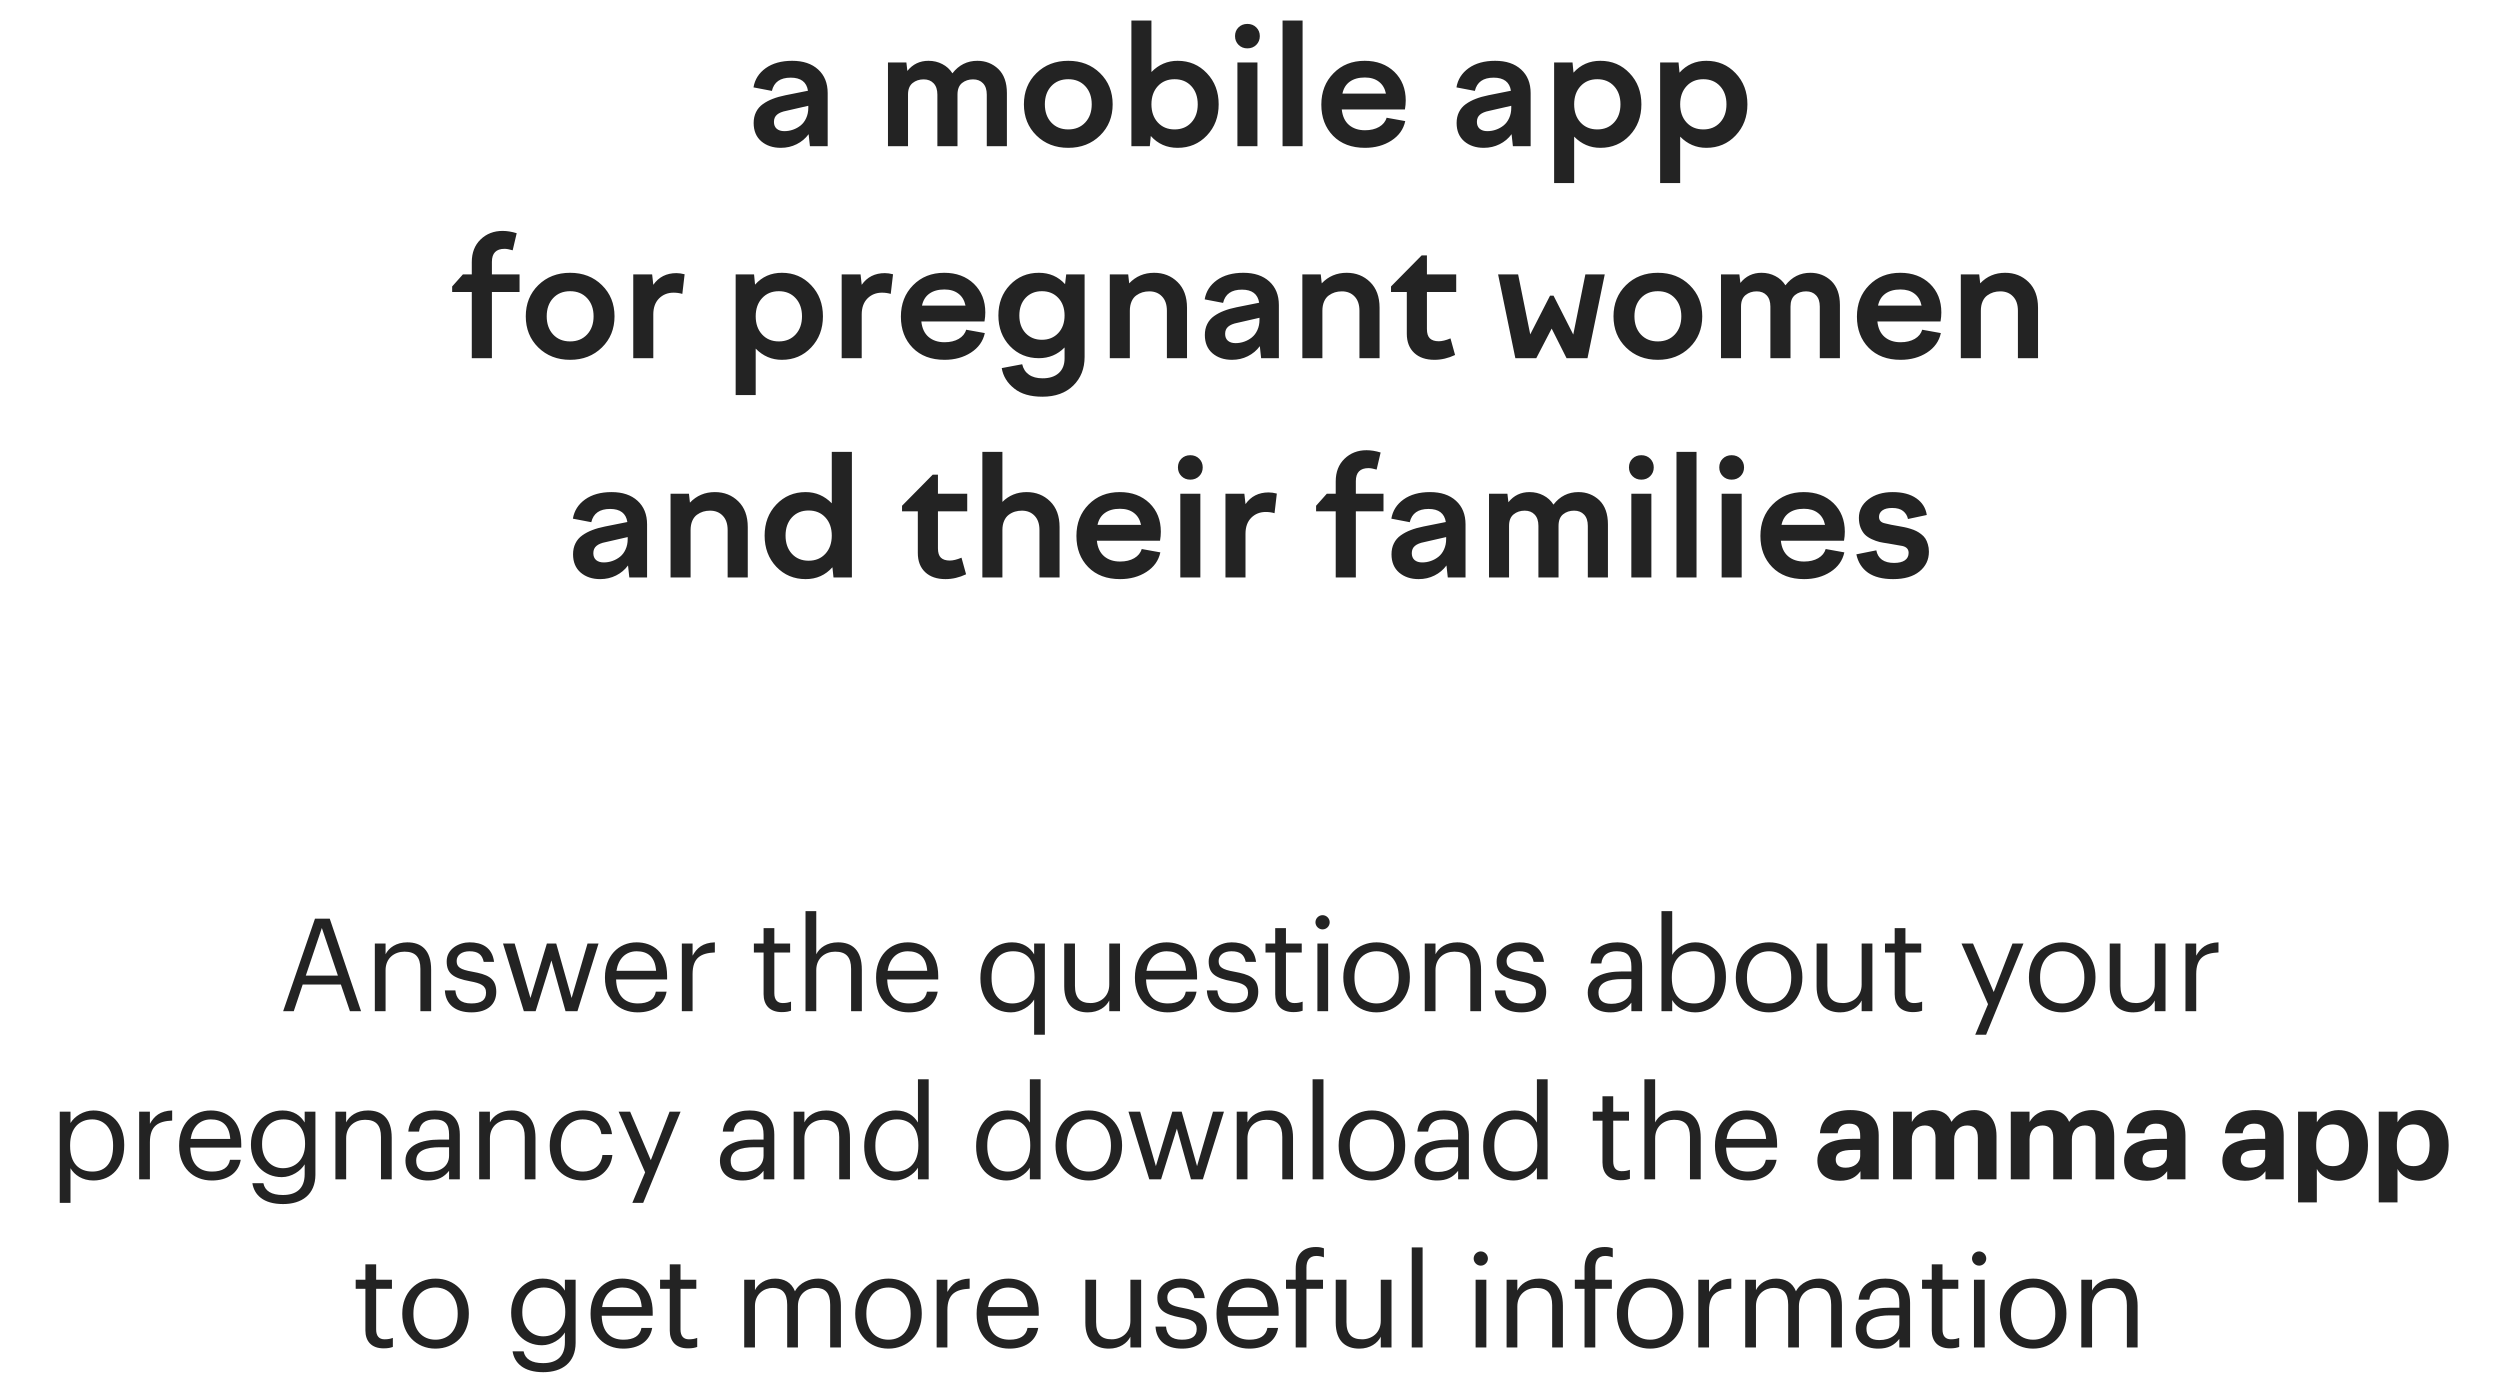 <?xml version="1.0" encoding="UTF-8"?> <svg xmlns="http://www.w3.org/2000/svg" width="342" height="191" viewBox="0 0 342 191" fill="none"> <path d="M113.227 20H110.799L110.62 18.355C110.187 18.944 109.639 19.403 108.975 19.731C108.319 20.06 107.599 20.224 106.815 20.224C105.734 20.224 104.842 19.925 104.141 19.329C103.447 18.724 103.1 17.893 103.1 16.833C103.1 16.266 103.209 15.767 103.425 15.334C103.641 14.894 103.955 14.528 104.365 14.237C104.775 13.946 105.226 13.708 105.719 13.521C106.211 13.327 106.789 13.163 107.453 13.029L110.53 12.413C110.344 11.22 109.557 10.623 108.169 10.623C106.737 10.623 105.879 11.227 105.596 12.436L103.078 11.954C103.257 10.873 103.813 9.996 104.745 9.325C105.685 8.654 106.894 8.318 108.371 8.318C109.87 8.318 111.053 8.713 111.918 9.504C112.791 10.295 113.227 11.373 113.227 12.738V20ZM105.875 16.677C105.875 17.079 106.002 17.393 106.256 17.617C106.517 17.833 106.864 17.941 107.297 17.941C107.707 17.941 108.102 17.874 108.483 17.74C108.871 17.605 109.221 17.411 109.535 17.158C109.848 16.904 110.098 16.572 110.284 16.162C110.478 15.744 110.575 15.274 110.575 14.752V14.472L107.543 15.166C106.998 15.271 106.584 15.442 106.301 15.681C106.017 15.919 105.875 16.251 105.875 16.677ZM124.216 20H121.474V8.542H123.992L124.126 9.705C124.865 8.78 125.827 8.318 127.013 8.318C127.707 8.318 128.337 8.467 128.904 8.765C129.478 9.056 129.941 9.478 130.292 10.03C131.172 8.889 132.309 8.318 133.704 8.318C134.823 8.318 135.778 8.691 136.569 9.437C137.352 10.198 137.744 11.298 137.744 12.738V20H134.991V12.939C134.991 12.268 134.82 11.753 134.477 11.395C134.141 11.037 133.686 10.858 133.111 10.858C132.522 10.858 132.019 11.026 131.601 11.361C131.19 11.697 130.985 12.223 130.985 12.939V20H128.233V12.939C128.233 12.268 128.061 11.753 127.718 11.395C127.382 11.037 126.927 10.858 126.353 10.858C125.763 10.858 125.26 11.026 124.842 11.361C124.424 11.697 124.216 12.223 124.216 12.939V20ZM141.783 10.008C142.932 8.881 144.383 8.318 146.136 8.318C147.889 8.318 149.34 8.881 150.489 10.008C151.638 11.134 152.212 12.555 152.212 14.271C152.212 15.987 151.638 17.408 150.489 18.534C149.34 19.661 147.889 20.224 146.136 20.224C144.383 20.224 142.932 19.661 141.783 18.534C140.642 17.408 140.071 15.987 140.071 14.271C140.071 12.555 140.642 11.134 141.783 10.008ZM148.464 11.787C147.874 11.153 147.099 10.836 146.136 10.836C145.174 10.836 144.398 11.153 143.809 11.787C143.227 12.421 142.936 13.249 142.936 14.271C142.936 15.293 143.227 16.121 143.809 16.755C144.398 17.389 145.174 17.706 146.136 17.706C147.099 17.706 147.874 17.389 148.464 16.755C149.053 16.121 149.348 15.293 149.348 14.271C149.348 13.249 149.053 12.421 148.464 11.787ZM157.293 20H154.775V2.812H157.516V9.851C158.516 8.829 159.71 8.318 161.097 8.318C162.701 8.318 164.036 8.885 165.103 10.019C166.177 11.145 166.714 12.562 166.714 14.271C166.714 15.979 166.177 17.4 165.103 18.534C164.036 19.661 162.701 20.224 161.097 20.224C159.613 20.224 158.389 19.683 157.427 18.601L157.293 20ZM162.977 11.787C162.395 11.153 161.63 10.836 160.683 10.836C159.736 10.836 158.971 11.153 158.389 11.787C157.807 12.421 157.516 13.249 157.516 14.271C157.516 15.293 157.807 16.121 158.389 16.755C158.971 17.389 159.736 17.706 160.683 17.706C161.63 17.706 162.395 17.389 162.977 16.755C163.559 16.121 163.85 15.293 163.85 14.271C163.85 13.249 163.559 12.421 162.977 11.787ZM172.343 4.939C172.343 5.416 172.182 5.815 171.862 6.136C171.541 6.457 171.134 6.617 170.642 6.617C170.157 6.617 169.754 6.457 169.433 6.136C169.113 5.815 168.952 5.416 168.952 4.939C168.952 4.461 169.109 4.066 169.422 3.752C169.743 3.432 170.15 3.271 170.642 3.271C171.134 3.271 171.541 3.432 171.862 3.752C172.182 4.073 172.343 4.469 172.343 4.939ZM172.018 20H169.277V8.542H172.018V20ZM178.195 20H175.454V2.812H178.195V20ZM182.369 18.579C181.295 17.475 180.757 16.054 180.757 14.316C180.757 12.577 181.313 11.145 182.425 10.019C183.536 8.885 184.957 8.318 186.688 8.318C188.344 8.318 189.698 8.821 190.75 9.828C191.787 10.843 192.305 12.149 192.305 13.745C192.305 14.133 192.268 14.543 192.193 14.976H183.555C183.652 15.908 183.984 16.617 184.551 17.102C185.118 17.579 185.845 17.818 186.733 17.818C187.494 17.818 188.139 17.665 188.669 17.359C189.198 17.046 189.538 16.628 189.687 16.106L192.238 16.565C191.999 17.684 191.365 18.575 190.336 19.239C189.314 19.896 188.113 20.224 186.733 20.224C184.898 20.224 183.443 19.675 182.369 18.579ZM186.71 10.601C185.867 10.601 185.181 10.791 184.652 11.171C184.129 11.544 183.794 12.089 183.644 12.805H189.597C189.448 12.089 189.124 11.544 188.624 11.171C188.132 10.791 187.494 10.601 186.71 10.601ZM209.392 20H206.964L206.785 18.355C206.352 18.944 205.804 19.403 205.14 19.731C204.484 20.06 203.764 20.224 202.98 20.224C201.899 20.224 201.007 19.925 200.306 19.329C199.612 18.724 199.265 17.893 199.265 16.833C199.265 16.266 199.374 15.767 199.59 15.334C199.806 14.894 200.12 14.528 200.53 14.237C200.94 13.946 201.391 13.708 201.884 13.521C202.376 13.327 202.954 13.163 203.618 13.029L206.695 12.413C206.509 11.22 205.722 10.623 204.334 10.623C202.902 10.623 202.044 11.227 201.761 12.436L199.243 11.954C199.422 10.873 199.978 9.996 200.91 9.325C201.85 8.654 203.059 8.318 204.536 8.318C206.035 8.318 207.218 8.713 208.083 9.504C208.956 10.295 209.392 11.373 209.392 12.738V20ZM202.04 16.677C202.04 17.079 202.167 17.393 202.421 17.617C202.682 17.833 203.029 17.941 203.462 17.941C203.872 17.941 204.267 17.874 204.648 17.74C205.036 17.605 205.386 17.411 205.699 17.158C206.013 16.904 206.263 16.572 206.449 16.162C206.643 15.744 206.74 15.274 206.74 14.752V14.472L203.708 15.166C203.163 15.271 202.749 15.442 202.466 15.681C202.182 15.919 202.04 16.251 202.04 16.677ZM212.604 25.047V8.542H215.121L215.256 9.94C216.218 8.859 217.441 8.318 218.926 8.318C220.53 8.318 221.865 8.885 222.932 10.019C224.006 11.145 224.543 12.562 224.543 14.271C224.543 15.979 224.006 17.4 222.932 18.534C221.865 19.661 220.53 20.224 218.926 20.224C217.538 20.224 216.345 19.713 215.345 18.691V25.047H212.604ZM220.806 11.787C220.224 11.153 219.459 10.836 218.512 10.836C217.564 10.836 216.8 11.153 216.218 11.787C215.636 12.421 215.345 13.249 215.345 14.271C215.345 15.293 215.636 16.121 216.218 16.755C216.8 17.389 217.564 17.706 218.512 17.706C219.459 17.706 220.224 17.389 220.806 16.755C221.388 16.121 221.679 15.293 221.679 14.271C221.679 13.249 221.388 12.421 220.806 11.787ZM227.106 25.047V8.542H229.623L229.758 9.94C230.72 8.859 231.943 8.318 233.428 8.318C235.032 8.318 236.367 8.885 237.434 10.019C238.508 11.145 239.045 12.562 239.045 14.271C239.045 15.979 238.508 17.4 237.434 18.534C236.367 19.661 235.032 20.224 233.428 20.224C232.04 20.224 230.847 19.713 229.847 18.691V25.047H227.106ZM235.308 11.787C234.726 11.153 233.961 10.836 233.014 10.836C232.066 10.836 231.302 11.153 230.72 11.787C230.138 12.421 229.847 13.249 229.847 14.271C229.847 15.293 230.138 16.121 230.72 16.755C231.302 17.389 232.066 17.706 233.014 17.706C233.961 17.706 234.726 17.389 235.308 16.755C235.89 16.121 236.18 15.293 236.18 14.271C236.18 13.249 235.89 12.421 235.308 11.787ZM71.075 37.542V39.947H67.293V49H64.54V39.947H61.855V39.187L63.321 37.542H64.54V35.863C64.54 34.573 64.94 33.539 65.738 32.764C66.543 31.98 67.55 31.589 68.759 31.589C69.356 31.589 69.997 31.693 70.684 31.902L70.135 34.241C69.665 34.106 69.296 34.039 69.028 34.039C67.871 34.039 67.293 34.632 67.293 35.818V37.542H71.075ZM73.638 39.008C74.787 37.881 76.237 37.318 77.991 37.318C79.744 37.318 81.195 37.881 82.343 39.008C83.492 40.134 84.067 41.555 84.067 43.271C84.067 44.987 83.492 46.408 82.343 47.534C81.195 48.661 79.744 49.224 77.991 49.224C76.237 49.224 74.787 48.661 73.638 47.534C72.496 46.408 71.926 44.987 71.926 43.271C71.926 41.555 72.496 40.134 73.638 39.008ZM80.318 40.787C79.729 40.153 78.953 39.836 77.991 39.836C77.028 39.836 76.252 40.153 75.663 40.787C75.081 41.421 74.79 42.249 74.79 43.271C74.79 44.293 75.081 45.121 75.663 45.755C76.252 46.389 77.028 46.706 77.991 46.706C78.953 46.706 79.729 46.389 80.318 45.755C80.907 45.121 81.202 44.293 81.202 43.271C81.202 42.249 80.907 41.421 80.318 40.787ZM89.371 49H86.629V37.542H89.214L89.371 38.963C90.117 37.896 91.172 37.363 92.537 37.363C92.873 37.363 93.246 37.415 93.656 37.519L93.343 40.205C92.955 40.093 92.556 40.037 92.146 40.037C91.347 40.037 90.683 40.302 90.154 40.831C89.632 41.361 89.371 42.088 89.371 43.014V49ZM100.639 54.047V37.542H103.156L103.291 38.94C104.253 37.859 105.476 37.318 106.961 37.318C108.565 37.318 109.9 37.885 110.967 39.019C112.041 40.145 112.578 41.562 112.578 43.271C112.578 44.979 112.041 46.4 110.967 47.534C109.9 48.661 108.565 49.224 106.961 49.224C105.573 49.224 104.38 48.713 103.38 47.691V54.047H100.639ZM108.841 40.787C108.259 40.153 107.494 39.836 106.547 39.836C105.599 39.836 104.835 40.153 104.253 40.787C103.671 41.421 103.38 42.249 103.38 43.271C103.38 44.293 103.671 45.121 104.253 45.755C104.835 46.389 105.599 46.706 106.547 46.706C107.494 46.706 108.259 46.389 108.841 45.755C109.423 45.121 109.714 44.293 109.714 43.271C109.714 42.249 109.423 41.421 108.841 40.787ZM117.882 49H115.141V37.542H117.725L117.882 38.963C118.628 37.896 119.684 37.363 121.049 37.363C121.385 37.363 121.758 37.415 122.168 37.519L121.854 40.205C121.467 40.093 121.067 40.037 120.657 40.037C119.859 40.037 119.195 40.302 118.665 40.831C118.143 41.361 117.882 42.088 117.882 43.014V49ZM124.853 47.579C123.779 46.475 123.242 45.054 123.242 43.316C123.242 41.577 123.798 40.145 124.909 39.019C126.021 37.885 127.442 37.318 129.173 37.318C130.829 37.318 132.183 37.821 133.234 38.828C134.271 39.843 134.79 41.148 134.79 42.745C134.79 43.133 134.753 43.543 134.678 43.976H126.039C126.136 44.908 126.468 45.617 127.035 46.102C127.602 46.579 128.33 46.818 129.217 46.818C129.978 46.818 130.624 46.665 131.153 46.359C131.683 46.046 132.022 45.628 132.171 45.106L134.723 45.565C134.484 46.684 133.85 47.575 132.82 48.239C131.798 48.896 130.597 49.224 129.217 49.224C127.382 49.224 125.928 48.675 124.853 47.579ZM129.195 39.601C128.352 39.601 127.666 39.791 127.136 40.171C126.614 40.544 126.278 41.089 126.129 41.805H132.082C131.933 41.089 131.608 40.544 131.108 40.171C130.616 39.791 129.978 39.601 129.195 39.601ZM138.158 47.344C137.106 46.232 136.58 44.837 136.58 43.159C136.58 41.48 137.106 40.089 138.158 38.985C139.217 37.874 140.538 37.318 142.119 37.318C143.566 37.318 144.76 37.836 145.7 38.873L145.857 37.542H148.374V48.821C148.374 50.425 147.856 51.734 146.819 52.749C145.782 53.763 144.376 54.27 142.6 54.27C140.959 54.27 139.676 53.897 138.751 53.151C137.789 52.391 137.218 51.458 137.039 50.354L139.836 49.828C139.978 50.447 140.284 50.921 140.754 51.249C141.224 51.585 141.847 51.753 142.623 51.753C143.57 51.753 144.309 51.514 144.838 51.036C145.368 50.559 145.633 49.888 145.633 49.022V47.534C144.678 48.511 143.507 49 142.119 49C140.538 49 139.217 48.448 138.158 47.344ZM140.295 40.753C139.728 41.365 139.445 42.167 139.445 43.159C139.445 44.151 139.728 44.953 140.295 45.565C140.87 46.176 141.616 46.482 142.533 46.482C143.451 46.482 144.197 46.176 144.771 45.565C145.346 44.953 145.633 44.151 145.633 43.159C145.633 42.167 145.346 41.365 144.771 40.753C144.197 40.141 143.451 39.836 142.533 39.836C141.616 39.836 140.87 40.141 140.295 40.753ZM154.562 49H151.821V37.542H154.338L154.473 38.761C155.383 37.799 156.52 37.318 157.886 37.318C159.161 37.318 160.228 37.739 161.086 38.582C161.951 39.425 162.384 40.6 162.384 42.107V49H159.631V42.51C159.631 41.667 159.407 41.014 158.96 40.552C158.52 40.089 157.942 39.858 157.225 39.858C156.89 39.858 156.573 39.903 156.274 39.992C155.983 40.082 155.704 40.224 155.435 40.417C155.166 40.611 154.954 40.887 154.797 41.245C154.641 41.604 154.562 42.025 154.562 42.51V49ZM174.95 49H172.522L172.343 47.355C171.91 47.944 171.362 48.403 170.698 48.731C170.041 49.06 169.322 49.224 168.538 49.224C167.457 49.224 166.565 48.925 165.864 48.329C165.17 47.724 164.823 46.893 164.823 45.833C164.823 45.266 164.931 44.767 165.148 44.334C165.364 43.894 165.677 43.528 166.088 43.237C166.498 42.946 166.949 42.708 167.442 42.521C167.934 42.327 168.512 42.163 169.176 42.029L172.253 41.413C172.067 40.22 171.28 39.623 169.892 39.623C168.46 39.623 167.602 40.227 167.319 41.436L164.801 40.955C164.98 39.873 165.536 38.996 166.468 38.325C167.408 37.654 168.617 37.318 170.094 37.318C171.593 37.318 172.775 37.713 173.641 38.504C174.514 39.295 174.95 40.373 174.95 41.738V49ZM167.598 45.677C167.598 46.08 167.725 46.393 167.979 46.617C168.24 46.833 168.587 46.941 169.019 46.941C169.43 46.941 169.825 46.874 170.206 46.74C170.593 46.605 170.944 46.411 171.257 46.158C171.571 45.904 171.821 45.572 172.007 45.162C172.201 44.744 172.298 44.274 172.298 43.752V43.472L169.266 44.166C168.721 44.27 168.307 44.442 168.024 44.681C167.74 44.919 167.598 45.251 167.598 45.677ZM180.903 49H178.161V37.542H180.679L180.813 38.761C181.724 37.799 182.861 37.318 184.226 37.318C185.502 37.318 186.569 37.739 187.427 38.582C188.292 39.425 188.725 40.6 188.725 42.107V49H185.972V42.51C185.972 41.667 185.748 41.014 185.301 40.552C184.86 40.089 184.282 39.858 183.566 39.858C183.23 39.858 182.913 39.903 182.615 39.992C182.324 40.082 182.044 40.224 181.776 40.417C181.507 40.611 181.295 40.887 181.138 41.245C180.981 41.604 180.903 42.025 180.903 42.51V49ZM190.291 39.947V39.187L194.487 34.934H195.204V37.542H199.209V39.947H195.204V45.016C195.204 45.606 195.338 46.031 195.606 46.292C195.882 46.553 196.289 46.684 196.826 46.684C197.266 46.684 197.8 46.553 198.426 46.292L199.053 48.564C198.12 49.004 197.18 49.224 196.233 49.224C195.054 49.224 194.129 48.907 193.458 48.273C192.787 47.639 192.451 46.766 192.451 45.654V39.947H190.291ZM207.3 49L204.939 37.542H207.68L209.336 45.744L212.044 40.451H212.525L215.222 45.766L216.878 37.542H219.53L217.169 49H214.304L212.268 44.949L210.164 49H207.3ZM222.439 39.008C223.588 37.881 225.039 37.318 226.792 37.318C228.545 37.318 229.996 37.881 231.145 39.008C232.294 40.134 232.868 41.555 232.868 43.271C232.868 44.987 232.294 46.408 231.145 47.534C229.996 48.661 228.545 49.224 226.792 49.224C225.039 49.224 223.588 48.661 222.439 47.534C221.298 46.408 220.727 44.987 220.727 43.271C220.727 41.555 221.298 40.134 222.439 39.008ZM229.12 40.787C228.53 40.153 227.755 39.836 226.792 39.836C225.83 39.836 225.054 40.153 224.465 40.787C223.883 41.421 223.592 42.249 223.592 43.271C223.592 44.293 223.883 45.121 224.465 45.755C225.054 46.389 225.83 46.706 226.792 46.706C227.755 46.706 228.53 46.389 229.12 45.755C229.709 45.121 230.004 44.293 230.004 43.271C230.004 42.249 229.709 41.421 229.12 40.787ZM238.172 49H235.431V37.542H237.948L238.083 38.705C238.821 37.78 239.784 37.318 240.97 37.318C241.663 37.318 242.294 37.467 242.861 37.766C243.435 38.056 243.898 38.478 244.248 39.03C245.129 37.889 246.266 37.318 247.661 37.318C248.78 37.318 249.735 37.691 250.526 38.437C251.309 39.198 251.701 40.298 251.701 41.738V49H248.948V41.939C248.948 41.268 248.776 40.753 248.433 40.395C248.098 40.037 247.643 39.858 247.068 39.858C246.479 39.858 245.975 40.026 245.557 40.361C245.147 40.697 244.942 41.223 244.942 41.939V49H242.189V41.939C242.189 41.268 242.018 40.753 241.675 40.395C241.339 40.037 240.884 39.858 240.309 39.858C239.72 39.858 239.217 40.026 238.799 40.361C238.381 40.697 238.172 41.223 238.172 41.939V49ZM255.639 47.579C254.565 46.475 254.028 45.054 254.028 43.316C254.028 41.577 254.584 40.145 255.695 39.019C256.807 37.885 258.228 37.318 259.959 37.318C261.615 37.318 262.969 37.821 264.021 38.828C265.058 39.843 265.576 41.148 265.576 42.745C265.576 43.133 265.539 43.543 265.464 43.976H256.826C256.923 44.908 257.255 45.617 257.821 46.102C258.388 46.579 259.116 46.818 260.003 46.818C260.764 46.818 261.41 46.665 261.939 46.359C262.469 46.046 262.808 45.628 262.958 45.106L265.509 45.565C265.27 46.684 264.636 47.575 263.607 48.239C262.585 48.896 261.384 49.224 260.003 49.224C258.168 49.224 256.714 48.675 255.639 47.579ZM259.981 39.601C259.138 39.601 258.452 39.791 257.922 40.171C257.4 40.544 257.064 41.089 256.915 41.805H262.868C262.719 41.089 262.394 40.544 261.895 40.171C261.402 39.791 260.764 39.601 259.981 39.601ZM270.981 49H268.239V37.542H270.757L270.891 38.761C271.801 37.799 272.939 37.318 274.304 37.318C275.58 37.318 276.646 37.739 277.504 38.582C278.37 39.425 278.802 40.6 278.802 42.107V49H276.05V42.51C276.05 41.667 275.826 41.014 275.378 40.552C274.938 40.089 274.36 39.858 273.644 39.858C273.308 39.858 272.991 39.903 272.693 39.992C272.402 40.082 272.122 40.224 271.853 40.417C271.585 40.611 271.372 40.887 271.216 41.245C271.059 41.604 270.981 42.025 270.981 42.51V49ZM88.52 79H86.092L85.913 77.355C85.48 77.944 84.932 78.403 84.268 78.731C83.612 79.06 82.892 79.224 82.108 79.224C81.027 79.224 80.135 78.925 79.434 78.329C78.74 77.724 78.393 76.893 78.393 75.833C78.393 75.266 78.502 74.766 78.718 74.334C78.934 73.894 79.248 73.528 79.658 73.237C80.068 72.946 80.519 72.708 81.012 72.521C81.504 72.327 82.082 72.163 82.746 72.029L85.823 71.413C85.637 70.22 84.85 69.623 83.462 69.623C82.03 69.623 81.172 70.227 80.889 71.436L78.371 70.954C78.55 69.873 79.106 68.996 80.038 68.325C80.978 67.654 82.187 67.318 83.664 67.318C85.163 67.318 86.346 67.713 87.211 68.504C88.084 69.295 88.52 70.373 88.52 71.738V79ZM81.168 75.677C81.168 76.079 81.295 76.393 81.549 76.617C81.81 76.833 82.157 76.941 82.59 76.941C83 76.941 83.395 76.874 83.776 76.74C84.164 76.605 84.514 76.411 84.828 76.158C85.141 75.904 85.391 75.572 85.577 75.162C85.771 74.744 85.868 74.274 85.868 73.752V73.472L82.836 74.166C82.291 74.27 81.877 74.442 81.594 74.681C81.31 74.919 81.168 75.251 81.168 75.677ZM94.473 79H91.732V67.542H94.249L94.384 68.761C95.294 67.799 96.431 67.318 97.796 67.318C99.072 67.318 100.139 67.739 100.997 68.582C101.862 69.425 102.295 70.6 102.295 72.107V79H99.542V72.51C99.542 71.667 99.318 71.014 98.871 70.552C98.431 70.089 97.852 69.858 97.136 69.858C96.801 69.858 96.484 69.903 96.185 69.992C95.894 70.082 95.615 70.224 95.346 70.417C95.077 70.611 94.865 70.887 94.708 71.246C94.551 71.604 94.473 72.025 94.473 72.51V79ZM116.539 61.812V79H114.022L113.876 77.601C112.914 78.683 111.694 79.224 110.217 79.224C108.613 79.224 107.274 78.661 106.2 77.534C105.133 76.4 104.6 74.979 104.6 73.271C104.6 71.562 105.133 70.145 106.2 69.019C107.274 67.885 108.613 67.318 110.217 67.318C111.597 67.318 112.787 67.829 113.787 68.851V61.812H116.539ZM112.914 70.787C112.332 70.153 111.567 69.836 110.62 69.836C109.673 69.836 108.908 70.153 108.326 70.787C107.752 71.421 107.464 72.249 107.464 73.271C107.464 74.293 107.752 75.121 108.326 75.755C108.908 76.389 109.673 76.706 110.62 76.706C111.567 76.706 112.332 76.389 112.914 75.755C113.496 75.121 113.787 74.293 113.787 73.271C113.787 72.249 113.496 71.421 112.914 70.787ZM123.399 69.948V69.187L127.595 64.934H128.311V67.542H132.317V69.948H128.311V75.016C128.311 75.606 128.445 76.031 128.714 76.292C128.99 76.553 129.396 76.684 129.934 76.684C130.374 76.684 130.907 76.553 131.534 76.292L132.16 78.564C131.228 79.004 130.288 79.224 129.34 79.224C128.162 79.224 127.237 78.907 126.565 78.273C125.894 77.639 125.558 76.766 125.558 75.654V69.948H123.399ZM137.129 79H134.387V61.812H137.129V68.661C138.024 67.766 139.132 67.318 140.452 67.318C141.728 67.318 142.794 67.739 143.652 68.582C144.518 69.425 144.95 70.6 144.95 72.107V79H142.198V72.51C142.198 71.667 141.974 71.014 141.526 70.552C141.086 70.089 140.508 69.858 139.792 69.858C139.463 69.858 139.146 69.903 138.841 69.992C138.542 70.082 138.259 70.227 137.99 70.429C137.729 70.623 137.52 70.899 137.364 71.257C137.207 71.615 137.129 72.032 137.129 72.51V79ZM148.867 77.579C147.792 76.475 147.255 75.054 147.255 73.316C147.255 71.577 147.811 70.145 148.923 69.019C150.034 67.885 151.455 67.318 153.186 67.318C154.842 67.318 156.196 67.821 157.248 68.829C158.285 69.843 158.803 71.148 158.803 72.745C158.803 73.133 158.766 73.543 158.691 73.976H150.053C150.15 74.908 150.482 75.617 151.049 76.102C151.616 76.579 152.343 76.818 153.231 76.818C153.992 76.818 154.637 76.665 155.166 76.359C155.696 76.046 156.036 75.628 156.185 75.106L158.736 75.565C158.497 76.684 157.863 77.575 156.834 78.239C155.812 78.896 154.611 79.224 153.231 79.224C151.396 79.224 149.941 78.675 148.867 77.579ZM153.208 69.601C152.365 69.601 151.679 69.791 151.149 70.171C150.627 70.544 150.291 71.089 150.142 71.805H156.095C155.946 71.089 155.622 70.544 155.122 70.171C154.629 69.791 153.992 69.601 153.208 69.601ZM164.532 63.939C164.532 64.416 164.372 64.815 164.051 65.136C163.73 65.457 163.324 65.617 162.831 65.617C162.347 65.617 161.944 65.457 161.623 65.136C161.302 64.815 161.142 64.416 161.142 63.939C161.142 63.461 161.298 63.066 161.612 62.752C161.933 62.432 162.339 62.271 162.831 62.271C163.324 62.271 163.73 62.432 164.051 62.752C164.372 63.073 164.532 63.469 164.532 63.939ZM164.208 79H161.466V67.542H164.208V79ZM170.385 79H167.643V67.542H170.228L170.385 68.963C171.131 67.896 172.186 67.363 173.551 67.363C173.887 67.363 174.26 67.415 174.67 67.519L174.357 70.205C173.969 70.093 173.57 70.037 173.16 70.037C172.361 70.037 171.697 70.302 171.168 70.832C170.646 71.361 170.385 72.088 170.385 73.013V79ZM189.262 67.542V69.948H185.48V79H182.727V69.948H180.041V69.187L181.507 67.542H182.727V65.863C182.727 64.573 183.126 63.539 183.924 62.764C184.73 61.98 185.737 61.589 186.945 61.589C187.542 61.589 188.184 61.693 188.87 61.902L188.322 64.241C187.852 64.106 187.483 64.039 187.214 64.039C186.058 64.039 185.48 64.632 185.48 65.818V67.542H189.262ZM200.485 79H198.057L197.878 77.355C197.445 77.944 196.897 78.403 196.233 78.731C195.576 79.06 194.857 79.224 194.073 79.224C192.992 79.224 192.1 78.925 191.399 78.329C190.705 77.724 190.358 76.893 190.358 75.833C190.358 75.266 190.466 74.766 190.683 74.334C190.899 73.894 191.212 73.528 191.623 73.237C192.033 72.946 192.484 72.708 192.977 72.521C193.469 72.327 194.047 72.163 194.711 72.029L197.788 71.413C197.602 70.22 196.815 69.623 195.427 69.623C193.995 69.623 193.137 70.227 192.854 71.436L190.336 70.954C190.515 69.873 191.071 68.996 192.003 68.325C192.943 67.654 194.152 67.318 195.629 67.318C197.128 67.318 198.311 67.713 199.176 68.504C200.049 69.295 200.485 70.373 200.485 71.738V79ZM193.133 75.677C193.133 76.079 193.26 76.393 193.514 76.617C193.775 76.833 194.122 76.941 194.554 76.941C194.965 76.941 195.36 76.874 195.741 76.74C196.129 76.605 196.479 76.411 196.792 76.158C197.106 75.904 197.356 75.572 197.542 75.162C197.736 74.744 197.833 74.274 197.833 73.752V73.472L194.801 74.166C194.256 74.27 193.842 74.442 193.559 74.681C193.275 74.919 193.133 75.251 193.133 75.677ZM206.438 79H203.697V67.542H206.214L206.349 68.705C207.087 67.78 208.049 67.318 209.235 67.318C209.929 67.318 210.56 67.467 211.127 67.766C211.701 68.056 212.163 68.478 212.514 69.03C213.394 67.889 214.532 67.318 215.927 67.318C217.046 67.318 218.001 67.691 218.792 68.437C219.575 69.198 219.966 70.298 219.966 71.738V79H217.214V71.939C217.214 71.268 217.042 70.753 216.699 70.395C216.363 70.037 215.908 69.858 215.334 69.858C214.745 69.858 214.241 70.026 213.823 70.362C213.413 70.697 213.208 71.223 213.208 71.939V79H210.455V71.939C210.455 71.268 210.284 70.753 209.94 70.395C209.605 70.037 209.15 69.858 208.575 69.858C207.986 69.858 207.482 70.026 207.065 70.362C206.647 70.697 206.438 71.223 206.438 71.939V79ZM226.233 63.939C226.233 64.416 226.072 64.815 225.752 65.136C225.431 65.457 225.024 65.617 224.532 65.617C224.047 65.617 223.644 65.457 223.323 65.136C223.003 64.815 222.842 64.416 222.842 63.939C222.842 63.461 222.999 63.066 223.312 62.752C223.633 62.432 224.04 62.271 224.532 62.271C225.024 62.271 225.431 62.432 225.752 62.752C226.072 63.073 226.233 63.469 226.233 63.939ZM225.908 79H223.167V67.542H225.908V79ZM232.085 79H229.343V61.812H232.085V79ZM238.586 63.939C238.586 64.416 238.426 64.815 238.105 65.136C237.784 65.457 237.378 65.617 236.885 65.617C236.401 65.617 235.998 65.457 235.677 65.136C235.356 64.815 235.196 64.416 235.196 63.939C235.196 63.461 235.352 63.066 235.666 62.752C235.986 62.432 236.393 62.271 236.885 62.271C237.378 62.271 237.784 62.432 238.105 62.752C238.426 63.073 238.586 63.469 238.586 63.939ZM238.262 79H235.52V67.542H238.262V79ZM242.436 77.579C241.361 76.475 240.824 75.054 240.824 73.316C240.824 71.577 241.38 70.145 242.491 69.019C243.603 67.885 245.024 67.318 246.755 67.318C248.411 67.318 249.765 67.821 250.817 68.829C251.854 69.843 252.372 71.148 252.372 72.745C252.372 73.133 252.335 73.543 252.26 73.976H243.622C243.719 74.908 244.051 75.617 244.618 76.102C245.184 76.579 245.912 76.818 246.8 76.818C247.56 76.818 248.206 76.665 248.735 76.359C249.265 76.046 249.604 75.628 249.754 75.106L252.305 75.565C252.066 76.684 251.432 77.575 250.403 78.239C249.381 78.896 248.18 79.224 246.8 79.224C244.964 79.224 243.51 78.675 242.436 77.579ZM246.777 69.601C245.934 69.601 245.248 69.791 244.718 70.171C244.196 70.544 243.86 71.089 243.711 71.805H249.664C249.515 71.089 249.19 70.544 248.691 70.171C248.198 69.791 247.56 69.601 246.777 69.601ZM258.974 79.224C257.534 79.224 256.393 78.933 255.55 78.351C254.714 77.762 254.181 76.922 253.95 75.833L256.68 75.285C256.785 75.844 257.042 76.273 257.452 76.572C257.87 76.863 258.422 77.008 259.108 77.008C259.742 77.008 260.231 76.893 260.574 76.661C260.925 76.423 261.1 76.079 261.1 75.632C261.1 75.139 260.82 74.826 260.261 74.692C259.56 74.558 258.899 74.442 258.28 74.345C257.848 74.285 257.463 74.218 257.128 74.144C256.792 74.062 256.438 73.935 256.065 73.763C255.692 73.592 255.382 73.386 255.136 73.148C254.897 72.909 254.696 72.592 254.532 72.197C254.375 71.801 254.297 71.35 254.297 70.843C254.297 69.828 254.726 68.989 255.584 68.325C256.449 67.654 257.564 67.318 258.929 67.318C260.265 67.318 261.339 67.601 262.152 68.168C262.965 68.735 263.442 69.496 263.584 70.451L261.011 70.999C260.921 70.559 260.701 70.197 260.35 69.914C260.007 69.63 259.504 69.489 258.84 69.489C258.265 69.489 257.821 69.601 257.508 69.824C257.202 70.048 257.049 70.343 257.049 70.708C257.049 71.186 257.318 71.481 257.855 71.592C258.407 71.734 259.015 71.857 259.679 71.962C260.015 72.021 260.294 72.073 260.518 72.118C260.749 72.163 261.022 72.234 261.335 72.331C261.656 72.428 261.924 72.532 262.141 72.644C262.357 72.749 262.581 72.89 262.812 73.069C263.051 73.249 263.241 73.446 263.383 73.662C263.525 73.879 263.64 74.144 263.73 74.457C263.827 74.763 263.875 75.102 263.875 75.475C263.875 76.572 263.446 77.471 262.588 78.172C261.73 78.873 260.526 79.224 258.974 79.224Z" fill="#232323"></path> <path d="M44.029 126.947L41.833 133.464H46.225L44.029 126.947ZM38.734 138.333L43.09 125.672H45.109L49.394 138.333H47.871L46.632 134.685H41.408L40.186 138.333H38.734ZM51.277 138.333V129.072H52.747V130.542C53.172 129.674 54.199 128.912 55.722 128.912C57.634 128.912 58.98 129.957 58.98 132.649V138.333H57.51V132.543C57.51 130.914 56.819 130.187 55.332 130.187C53.968 130.187 52.747 131.055 52.747 132.72V138.333H51.277ZM64.49 138.493C62.276 138.493 60.948 137.377 60.859 135.482H62.294C62.4 136.58 62.984 137.271 64.472 137.271C65.871 137.271 66.49 136.793 66.49 135.801C66.49 134.827 65.764 134.508 64.33 134.243C61.922 133.8 61.107 133.127 61.107 131.516C61.107 129.798 62.789 128.912 64.242 128.912C65.906 128.912 67.341 129.585 67.588 131.586H66.172C65.959 130.577 65.393 130.134 64.224 130.134C63.161 130.134 62.471 130.666 62.471 131.462C62.471 132.295 62.931 132.631 64.631 132.932C66.544 133.286 67.889 133.711 67.889 135.677C67.889 137.359 66.738 138.493 64.49 138.493ZM71.662 138.333L68.811 129.072H70.405L72.566 136.527L74.814 129.072H76.089L78.197 136.527L80.375 129.072H81.88L78.994 138.333H77.364L75.434 131.392L73.274 138.333H71.662ZM87.24 138.493C84.619 138.493 82.759 136.651 82.759 133.8V133.658C82.759 130.86 84.548 128.912 87.098 128.912C89.24 128.912 91.259 130.205 91.259 133.517V133.995H84.282C84.353 136.102 85.362 137.271 87.257 137.271C88.692 137.271 89.524 136.74 89.719 135.659H91.189C90.87 137.519 89.329 138.493 87.24 138.493ZM84.335 132.808H89.754C89.612 130.896 88.621 130.134 87.098 130.134C85.593 130.134 84.583 131.161 84.335 132.808ZM93.275 138.333V129.072H94.745V130.736C95.329 129.692 96.126 128.966 97.791 128.912V130.294C95.931 130.382 94.745 130.967 94.745 133.251V138.333H93.275ZM106.956 138.457C105.274 138.457 104.459 137.466 104.459 136.014V130.311H103.131V129.072H104.459V126.965H105.929V129.072H108.089V130.311H105.929V135.872C105.929 136.775 106.336 137.218 107.08 137.218C107.54 137.218 107.894 137.147 108.213 137.023V138.262C107.912 138.369 107.558 138.457 106.956 138.457ZM110.195 138.333V124.645H111.665V130.542C112.09 129.674 113.117 128.912 114.64 128.912C116.553 128.912 117.899 129.957 117.899 132.649V138.333H116.429V132.543C116.429 130.914 115.738 130.187 114.251 130.187C112.887 130.187 111.665 131.055 111.665 132.72V138.333H110.195ZM124.329 138.493C121.708 138.493 119.849 136.651 119.849 133.8V133.658C119.849 130.86 121.637 128.912 124.187 128.912C126.33 128.912 128.349 130.205 128.349 133.517V133.995H121.372C121.442 136.102 122.452 137.271 124.347 137.271C125.781 137.271 126.613 136.74 126.808 135.659H128.278C127.959 137.519 126.419 138.493 124.329 138.493ZM121.425 132.808H126.844C126.702 130.896 125.71 130.134 124.187 130.134C122.682 130.134 121.673 131.161 121.425 132.808ZM141.47 141.556V136.74C140.938 137.643 139.646 138.493 138.3 138.493C135.874 138.493 134.121 136.775 134.121 133.889V133.747C134.121 130.914 135.892 128.912 138.442 128.912C139.982 128.912 140.938 129.656 141.47 130.559V129.072H142.939V141.556H141.47ZM138.459 137.271C140.177 137.271 141.523 136.137 141.523 133.765V133.623C141.523 131.25 140.389 130.134 138.583 130.134C136.742 130.134 135.644 131.427 135.644 133.676V133.818C135.644 136.155 136.901 137.271 138.459 137.271ZM148.808 138.493C146.967 138.493 145.586 137.483 145.586 134.933V129.072H147.055V134.862C147.055 136.492 147.746 137.218 149.198 137.218C150.508 137.218 151.748 136.35 151.748 134.685V129.072H153.218V138.333H151.748V136.864C151.323 137.731 150.296 138.493 148.808 138.493ZM159.738 138.493C157.118 138.493 155.258 136.651 155.258 133.8V133.658C155.258 130.86 157.047 128.912 159.597 128.912C161.739 128.912 163.758 130.205 163.758 133.517V133.995H156.781C156.852 136.102 157.861 137.271 159.756 137.271C161.19 137.271 162.023 136.74 162.218 135.659H163.687C163.369 137.519 161.828 138.493 159.738 138.493ZM156.834 132.808H162.253C162.111 130.896 161.12 130.134 159.597 130.134C158.092 130.134 157.082 131.161 156.834 132.808ZM168.729 138.493C166.516 138.493 165.187 137.377 165.099 135.482H166.533C166.64 136.58 167.224 137.271 168.711 137.271C170.11 137.271 170.73 136.793 170.73 135.801C170.73 134.827 170.004 134.508 168.57 134.243C166.161 133.8 165.347 133.127 165.347 131.516C165.347 129.798 167.029 128.912 168.481 128.912C170.146 128.912 171.58 129.585 171.828 131.586H170.411C170.199 130.577 169.632 130.134 168.464 130.134C167.401 130.134 166.71 130.666 166.71 131.462C166.71 132.295 167.171 132.631 168.871 132.932C170.783 133.286 172.129 133.711 172.129 135.677C172.129 137.359 170.978 138.493 168.729 138.493ZM176.945 138.457C175.262 138.457 174.448 137.466 174.448 136.014V130.311H173.12V129.072H174.448V126.965H175.918V129.072H178.078V130.311H175.918V135.872C175.918 136.775 176.325 137.218 177.069 137.218C177.529 137.218 177.883 137.147 178.202 137.023V138.262C177.901 138.369 177.547 138.457 176.945 138.457ZM180.928 127.142C180.397 127.142 179.954 126.699 179.954 126.168C179.954 125.636 180.397 125.194 180.928 125.194C181.459 125.194 181.902 125.636 181.902 126.168C181.902 126.699 181.459 127.142 180.928 127.142ZM180.22 138.333V129.072H181.689V138.333H180.22ZM188.301 138.493C185.662 138.493 183.768 136.492 183.768 133.782V133.641C183.768 130.86 185.698 128.912 188.319 128.912C190.939 128.912 192.87 130.843 192.87 133.623V133.765C192.87 136.562 190.939 138.493 188.301 138.493ZM188.319 137.271C190.178 137.271 191.347 135.872 191.347 133.782V133.658C191.347 131.516 190.16 130.134 188.319 130.134C186.459 130.134 185.291 131.516 185.291 133.641V133.782C185.291 135.89 186.442 137.271 188.319 137.271ZM194.906 138.333V129.072H196.376V130.542C196.801 129.674 197.828 128.912 199.351 128.912C201.263 128.912 202.609 129.957 202.609 132.649V138.333H201.139V132.543C201.139 130.914 200.449 130.187 198.961 130.187C197.598 130.187 196.376 131.055 196.376 132.72V138.333H194.906ZM208.119 138.493C205.905 138.493 204.577 137.377 204.488 135.482H205.923C206.029 136.58 206.613 137.271 208.101 137.271C209.5 137.271 210.12 136.793 210.12 135.801C210.12 134.827 209.394 134.508 207.959 134.243C205.551 133.8 204.736 133.127 204.736 131.516C204.736 129.798 206.419 128.912 207.871 128.912C209.535 128.912 210.97 129.585 211.218 131.586H209.801C209.588 130.577 209.022 130.134 207.853 130.134C206.79 130.134 206.1 130.666 206.1 131.462C206.1 132.295 206.56 132.631 208.26 132.932C210.173 133.286 211.519 133.711 211.519 135.677C211.519 137.359 210.368 138.493 208.119 138.493ZM220.427 137.324C221.985 137.324 223.172 136.527 223.172 135.093V133.942H221.897C220.037 133.942 218.674 134.402 218.674 135.766C218.674 136.722 219.134 137.324 220.427 137.324ZM220.285 138.493C218.568 138.493 217.204 137.66 217.204 135.766C217.204 133.623 219.471 132.897 221.844 132.897H223.172V132.224C223.172 130.754 222.605 130.134 221.188 130.134C219.913 130.134 219.205 130.666 219.063 131.799H217.594C217.788 129.692 219.471 128.912 221.259 128.912C223.03 128.912 224.641 129.639 224.641 132.224V138.333H223.172V137.165C222.481 138.032 221.649 138.493 220.285 138.493ZM231.893 138.493C230.388 138.493 229.29 137.731 228.759 136.81V138.333H227.289V124.645H228.759V130.63C229.29 129.727 230.547 128.912 231.893 128.912C234.319 128.912 236.108 130.683 236.108 133.57V133.711C236.108 136.545 234.443 138.493 231.893 138.493ZM231.752 137.271C233.593 137.271 234.585 136.031 234.585 133.782V133.641C234.585 131.303 233.292 130.134 231.734 130.134C230.016 130.134 228.706 131.268 228.706 133.641V133.782C228.706 136.155 229.945 137.271 231.752 137.271ZM241.994 138.493C239.356 138.493 237.461 136.492 237.461 133.782V133.641C237.461 130.86 239.391 128.912 242.012 128.912C244.633 128.912 246.563 130.843 246.563 133.623V133.765C246.563 136.562 244.633 138.493 241.994 138.493ZM242.012 137.271C243.872 137.271 245.04 135.872 245.04 133.782V133.658C245.04 131.516 243.854 130.134 242.012 130.134C240.153 130.134 238.984 131.516 238.984 133.641V133.782C238.984 135.89 240.135 137.271 242.012 137.271ZM251.734 138.493C249.892 138.493 248.511 137.483 248.511 134.933V129.072H249.981V134.862C249.981 136.492 250.671 137.218 252.123 137.218C253.434 137.218 254.673 136.35 254.673 134.685V129.072H256.143V138.333H254.673V136.864C254.248 137.731 253.221 138.493 251.734 138.493ZM261.69 138.457C260.007 138.457 259.193 137.466 259.193 136.014V130.311H257.865V129.072H259.193V126.965H260.663V129.072H262.823V130.311H260.663V135.872C260.663 136.775 261.07 137.218 261.814 137.218C262.274 137.218 262.628 137.147 262.947 137.023V138.262C262.646 138.369 262.292 138.457 261.69 138.457ZM270.209 141.556L271.962 137.377L268.331 129.072H269.907L272.741 135.712L275.309 129.072H276.814L271.696 141.556H270.209ZM282.093 138.493C279.454 138.493 277.56 136.492 277.56 133.782V133.641C277.56 130.86 279.49 128.912 282.111 128.912C284.731 128.912 286.662 130.843 286.662 133.623V133.765C286.662 136.562 284.731 138.493 282.093 138.493ZM282.111 137.271C283.97 137.271 285.139 135.872 285.139 133.782V133.658C285.139 131.516 283.952 130.134 282.111 130.134C280.251 130.134 279.083 131.516 279.083 133.641V133.782C279.083 135.89 280.234 137.271 282.111 137.271ZM291.832 138.493C289.991 138.493 288.609 137.483 288.609 134.933V129.072H290.079V134.862C290.079 136.492 290.77 137.218 292.222 137.218C293.532 137.218 294.772 136.35 294.772 134.685V129.072H296.242V138.333H294.772V136.864C294.347 137.731 293.32 138.493 291.832 138.493ZM298.973 138.333V129.072H300.442V130.736C301.027 129.692 301.824 128.966 303.488 128.912V130.294C301.629 130.382 300.442 130.967 300.442 133.251V138.333H298.973ZM12.637 160.271C14.479 160.271 15.47 159.031 15.47 156.782V156.641C15.47 154.303 14.178 153.134 12.619 153.134C10.901 153.134 9.591 154.268 9.591 156.641V156.782C9.591 159.155 10.831 160.271 12.637 160.271ZM8.174 164.556V152.072H9.644V153.63C10.175 152.727 11.433 151.912 12.778 151.912C15.205 151.912 16.993 153.683 16.993 156.57V156.711C16.993 159.545 15.329 161.493 12.778 161.493C11.256 161.493 10.175 160.731 9.644 159.81V164.556H8.174ZM19.037 161.333V152.072H20.507V153.736C21.091 152.692 21.888 151.966 23.553 151.912V153.294C21.693 153.382 20.507 153.967 20.507 156.251V161.333H19.037ZM28.986 161.493C26.365 161.493 24.505 159.651 24.505 156.8V156.658C24.505 153.86 26.294 151.912 28.844 151.912C30.987 151.912 33.005 153.205 33.005 156.517V156.995H26.028C26.099 159.102 27.108 160.271 29.003 160.271C30.438 160.271 31.27 159.74 31.465 158.659H32.934C32.616 160.519 31.075 161.493 28.986 161.493ZM26.081 155.808H31.5C31.358 153.896 30.367 153.134 28.844 153.134C27.339 153.134 26.329 154.161 26.081 155.808ZM38.705 159.81C40.422 159.81 41.733 158.606 41.733 156.534V156.41C41.733 154.339 40.599 153.134 38.793 153.134C36.951 153.134 35.853 154.498 35.853 156.446V156.587C35.853 158.606 37.146 159.81 38.705 159.81ZM38.722 164.716C35.977 164.716 34.773 163.423 34.525 161.865H36.031C36.243 162.927 37.128 163.476 38.705 163.476C40.528 163.476 41.679 162.608 41.679 160.625V159.279C41.148 160.182 39.891 161.032 38.545 161.032C36.119 161.032 34.331 159.191 34.331 156.641V156.517C34.331 154.002 36.101 151.912 38.651 151.912C40.192 151.912 41.148 152.656 41.679 153.559V152.072H43.149V160.714C43.132 163.405 41.308 164.716 38.722 164.716ZM45.884 161.333V152.072H47.354V153.542C47.779 152.674 48.806 151.912 50.329 151.912C52.241 151.912 53.587 152.957 53.587 155.649V161.333H52.117V155.543C52.117 153.914 51.426 153.187 49.939 153.187C48.575 153.187 47.354 154.055 47.354 155.72V161.333H45.884ZM58.689 160.324C60.248 160.324 61.434 159.527 61.434 158.093V156.942H60.159C58.3 156.942 56.936 157.402 56.936 158.766C56.936 159.722 57.397 160.324 58.689 160.324ZM58.547 161.493C56.83 161.493 55.466 160.66 55.466 158.766C55.466 156.623 57.733 155.897 60.106 155.897H61.434V155.224C61.434 153.754 60.867 153.134 59.451 153.134C58.176 153.134 57.467 153.666 57.326 154.799H55.856C56.051 152.692 57.733 151.912 59.522 151.912C61.292 151.912 62.904 152.639 62.904 155.224V161.333H61.434V160.165C60.743 161.032 59.911 161.493 58.547 161.493ZM65.551 161.333V152.072H67.021V153.542C67.446 152.674 68.473 151.912 69.996 151.912C71.909 151.912 73.254 152.957 73.254 155.649V161.333H71.785V155.543C71.785 153.914 71.094 153.187 69.607 153.187C68.243 153.187 67.021 154.055 67.021 155.72V161.333H65.551ZM79.738 161.493C77.153 161.493 75.205 159.669 75.205 156.8V156.658C75.205 153.825 77.223 151.912 79.703 151.912C81.633 151.912 83.439 152.798 83.722 155.153H82.27C82.04 153.683 80.978 153.134 79.703 153.134C78.02 153.134 76.728 154.48 76.728 156.658V156.8C76.728 159.067 77.967 160.271 79.756 160.271C81.066 160.271 82.253 159.509 82.412 158.004H83.775C83.581 160.005 81.969 161.493 79.738 161.493ZM86.501 164.556L88.254 160.377L84.624 152.072H86.2L89.033 158.712L91.601 152.072H93.106L87.988 164.556H86.501ZM101.71 160.324C103.269 160.324 104.455 159.527 104.455 158.093V156.942H103.18C101.321 156.942 99.957 157.402 99.957 158.766C99.957 159.722 100.418 160.324 101.71 160.324ZM101.569 161.493C99.851 161.493 98.487 160.66 98.487 158.766C98.487 156.623 100.754 155.897 103.127 155.897H104.455V155.224C104.455 153.754 103.888 153.134 102.472 153.134C101.197 153.134 100.488 153.666 100.347 154.799H98.877C99.072 152.692 100.754 151.912 102.543 151.912C104.313 151.912 105.925 152.639 105.925 155.224V161.333H104.455V160.165C103.764 161.032 102.932 161.493 101.569 161.493ZM108.572 161.333V152.072H110.042V153.542C110.467 152.674 111.494 151.912 113.017 151.912C114.93 151.912 116.276 152.957 116.276 155.649V161.333H114.806V155.543C114.806 153.914 114.115 153.187 112.628 153.187C111.264 153.187 110.042 154.055 110.042 155.72V161.333H108.572ZM122.564 160.271C124.282 160.271 125.628 159.137 125.628 156.765V156.623C125.628 154.25 124.494 153.134 122.688 153.134C120.847 153.134 119.749 154.427 119.749 156.676V156.818C119.749 159.155 121.006 160.271 122.564 160.271ZM122.405 161.493C119.979 161.493 118.226 159.775 118.226 156.889V156.747C118.226 153.914 119.997 151.912 122.547 151.912C124.087 151.912 125.043 152.656 125.575 153.559V147.645H127.044V161.333H125.575V159.74C125.043 160.643 123.751 161.493 122.405 161.493ZM137.874 160.271C139.592 160.271 140.937 159.137 140.937 156.765V156.623C140.937 154.25 139.804 153.134 137.998 153.134C136.156 153.134 135.058 154.427 135.058 156.676V156.818C135.058 159.155 136.315 160.271 137.874 160.271ZM137.714 161.493C135.288 161.493 133.535 159.775 133.535 156.889V156.747C133.535 153.914 135.306 151.912 137.856 151.912C139.397 151.912 140.353 152.656 140.884 153.559V147.645H142.354V161.333H140.884V159.74C140.353 160.643 139.06 161.493 137.714 161.493ZM148.931 161.493C146.293 161.493 144.398 159.492 144.398 156.782V156.641C144.398 153.86 146.328 151.912 148.949 151.912C151.57 151.912 153.5 153.843 153.5 156.623V156.765C153.5 159.562 151.57 161.493 148.931 161.493ZM148.949 160.271C150.808 160.271 151.977 158.872 151.977 156.782V156.658C151.977 154.516 150.791 153.134 148.949 153.134C147.09 153.134 145.921 154.516 145.921 156.641V156.782C145.921 158.89 147.072 160.271 148.949 160.271ZM157.223 161.333L154.372 152.072H155.965L158.126 159.527L160.375 152.072H161.65L163.757 159.527L165.935 152.072H167.44L164.554 161.333H162.925L160.995 154.392L158.834 161.333H157.223ZM169.183 161.333V152.072H170.653V153.542C171.078 152.674 172.105 151.912 173.628 151.912C175.541 151.912 176.886 152.957 176.886 155.649V161.333H175.417V155.543C175.417 153.914 174.726 153.187 173.238 153.187C171.875 153.187 170.653 154.055 170.653 155.72V161.333H169.183ZM179.563 161.333V147.645H181.05V161.333H179.563ZM187.661 161.493C185.023 161.493 183.128 159.492 183.128 156.782V156.641C183.128 153.86 185.058 151.912 187.679 151.912C190.3 151.912 192.23 153.843 192.23 156.623V156.765C192.23 159.562 190.3 161.493 187.661 161.493ZM187.679 160.271C189.538 160.271 190.707 158.872 190.707 156.782V156.658C190.707 154.516 189.52 153.134 187.679 153.134C185.819 153.134 184.651 154.516 184.651 156.641V156.782C184.651 158.89 185.802 160.271 187.679 160.271ZM196.728 160.324C198.286 160.324 199.472 159.527 199.472 158.093V156.942H198.197C196.338 156.942 194.974 157.402 194.974 158.766C194.974 159.722 195.435 160.324 196.728 160.324ZM196.586 161.493C194.868 161.493 193.505 160.66 193.505 158.766C193.505 156.623 195.771 155.897 198.144 155.897H199.472V155.224C199.472 153.754 198.906 153.134 197.489 153.134C196.214 153.134 195.506 153.666 195.364 154.799H193.894C194.089 152.692 195.771 151.912 197.56 151.912C199.331 151.912 200.942 152.639 200.942 155.224V161.333H199.472V160.165C198.782 161.032 197.949 161.493 196.586 161.493ZM207.238 160.271C208.955 160.271 210.301 159.137 210.301 156.765V156.623C210.301 154.25 209.168 153.134 207.362 153.134C205.52 153.134 204.422 154.427 204.422 156.676V156.818C204.422 159.155 205.679 160.271 207.238 160.271ZM207.078 161.493C204.652 161.493 202.899 159.775 202.899 156.889V156.747C202.899 153.914 204.67 151.912 207.22 151.912C208.761 151.912 209.717 152.656 210.248 153.559V147.645H211.718V161.333H210.248V159.74C209.717 160.643 208.424 161.493 207.078 161.493ZM221.715 161.457C220.033 161.457 219.218 160.466 219.218 159.014V153.311H217.89V152.072H219.218V149.965H220.688V152.072H222.848V153.311H220.688V158.872C220.688 159.775 221.095 160.218 221.839 160.218C222.299 160.218 222.653 160.147 222.972 160.023V161.262C222.671 161.369 222.317 161.457 221.715 161.457ZM224.954 161.333V147.645H226.424V153.542C226.849 152.674 227.876 151.912 229.399 151.912C231.312 151.912 232.658 152.957 232.658 155.649V161.333H231.188V155.543C231.188 153.914 230.497 153.187 229.01 153.187C227.646 153.187 226.424 154.055 226.424 155.72V161.333H224.954ZM239.088 161.493C236.467 161.493 234.608 159.651 234.608 156.8V156.658C234.608 153.86 236.396 151.912 238.946 151.912C241.089 151.912 243.108 153.205 243.108 156.517V156.995H236.131C236.201 159.102 237.211 160.271 239.106 160.271C240.54 160.271 241.372 159.74 241.567 158.659H243.037C242.718 160.519 241.178 161.493 239.088 161.493ZM236.184 155.808H241.603C241.461 153.896 240.469 153.134 238.946 153.134C237.441 153.134 236.432 154.161 236.184 155.808ZM252.475 159.74C253.608 159.74 254.476 159.12 254.476 158.093V157.314H253.484C251.996 157.314 251.129 157.632 251.129 158.624C251.129 159.297 251.536 159.74 252.475 159.74ZM251.713 161.528C250.031 161.528 248.614 160.714 248.614 158.766C248.614 156.605 250.597 155.791 253.431 155.791H254.476V155.419C254.476 154.321 254.139 153.719 252.97 153.719C251.961 153.719 251.501 154.232 251.394 155.029H248.968C249.128 152.833 250.863 151.859 253.13 151.859C255.396 151.859 257.008 152.78 257.008 155.295V161.333H254.511V160.218C253.98 160.961 253.165 161.528 251.713 161.528ZM258.972 161.333V152.072H261.54V153.489C262 152.621 262.992 151.859 264.373 151.859C265.595 151.859 266.516 152.373 266.959 153.471C267.702 152.355 268.907 151.859 270.075 151.859C271.793 151.859 273.121 152.94 273.121 155.401V161.333H270.571V155.684C270.571 154.498 270.04 153.967 269.119 153.967C268.127 153.967 267.33 154.604 267.33 155.861V161.333H264.78V155.684C264.78 154.498 264.232 153.967 263.328 153.967C262.337 153.967 261.54 154.604 261.54 155.861V161.333H258.972ZM275.075 161.333V152.072H277.642V153.489C278.103 152.621 279.095 151.859 280.476 151.859C281.698 151.859 282.618 152.373 283.061 153.471C283.805 152.355 285.009 151.859 286.178 151.859C287.896 151.859 289.224 152.94 289.224 155.401V161.333H286.674V155.684C286.674 154.498 286.142 153.967 285.222 153.967C284.23 153.967 283.433 154.604 283.433 155.861V161.333H280.883V155.684C280.883 154.498 280.334 153.967 279.431 153.967C278.439 153.967 277.642 154.604 277.642 155.861V161.333H275.075ZM294.436 159.74C295.569 159.74 296.437 159.12 296.437 158.093V157.314H295.445C293.958 157.314 293.09 157.632 293.09 158.624C293.09 159.297 293.497 159.74 294.436 159.74ZM293.674 161.528C291.992 161.528 290.575 160.714 290.575 158.766C290.575 156.605 292.559 155.791 295.392 155.791H296.437V155.419C296.437 154.321 296.1 153.719 294.931 153.719C293.922 153.719 293.462 154.232 293.355 155.029H290.929C291.089 152.833 292.824 151.859 295.091 151.859C297.358 151.859 298.969 152.78 298.969 155.295V161.333H296.472V160.218C295.941 160.961 295.126 161.528 293.674 161.528ZM307.878 159.74C309.011 159.74 309.879 159.12 309.879 158.093V157.314H308.887C307.399 157.314 306.532 157.632 306.532 158.624C306.532 159.297 306.939 159.74 307.878 159.74ZM307.116 161.528C305.434 161.528 304.017 160.714 304.017 158.766C304.017 156.605 306 155.791 308.834 155.791H309.879V155.419C309.879 154.321 309.542 153.719 308.373 153.719C307.364 153.719 306.904 154.232 306.797 155.029H304.371C304.531 152.833 306.266 151.859 308.533 151.859C310.799 151.859 312.411 152.78 312.411 155.295V161.333H309.914V160.218C309.383 160.961 308.568 161.528 307.116 161.528ZM319.139 159.527C320.555 159.527 321.335 158.571 321.335 156.765V156.623C321.335 154.746 320.414 153.825 319.121 153.825C317.775 153.825 316.854 154.764 316.854 156.623V156.765C316.854 158.624 317.74 159.527 319.139 159.527ZM314.375 164.485V152.072H316.943V153.524C317.456 152.639 318.537 151.859 319.9 151.859C322.167 151.859 323.938 153.542 323.938 156.605V156.747C323.938 159.81 322.202 161.528 319.9 161.528C318.466 161.528 317.421 160.82 316.943 159.917V164.485H314.375ZM330.174 159.527C331.591 159.527 332.37 158.571 332.37 156.765V156.623C332.37 154.746 331.449 153.825 330.157 153.825C328.811 153.825 327.89 154.764 327.89 156.623V156.765C327.89 158.624 328.775 159.527 330.174 159.527ZM325.411 164.485V152.072H327.979V153.524C328.492 152.639 329.572 151.859 330.936 151.859C333.202 151.859 334.973 153.542 334.973 156.605V156.747C334.973 159.81 333.238 161.528 330.936 161.528C329.501 161.528 328.457 160.82 327.979 159.917V164.485H325.411ZM52.484 184.457C50.802 184.457 49.987 183.466 49.987 182.014V176.311H48.659V175.072H49.987V172.965H51.457V175.072H53.617V176.311H51.457V181.872C51.457 182.775 51.864 183.218 52.608 183.218C53.069 183.218 53.423 183.147 53.742 183.023V184.262C53.44 184.369 53.086 184.457 52.484 184.457ZM59.566 184.493C56.928 184.493 55.033 182.492 55.033 179.782V179.641C55.033 176.86 56.963 174.912 59.584 174.912C62.205 174.912 64.135 176.843 64.135 179.623V179.765C64.135 182.562 62.205 184.493 59.566 184.493ZM59.584 183.271C61.444 183.271 62.612 181.872 62.612 179.782V179.658C62.612 177.516 61.426 176.134 59.584 176.134C57.725 176.134 56.556 177.516 56.556 179.641V179.782C56.556 181.89 57.707 183.271 59.584 183.271ZM74.302 182.81C76.019 182.81 77.33 181.606 77.33 179.534V179.41C77.33 177.339 76.196 176.134 74.39 176.134C72.549 176.134 71.451 177.498 71.451 179.446V179.587C71.451 181.606 72.743 182.81 74.302 182.81ZM74.319 187.716C71.575 187.716 70.37 186.423 70.122 184.865H71.628C71.84 185.927 72.726 186.476 74.302 186.476C76.126 186.476 77.277 185.608 77.277 183.625V182.279C76.745 183.182 75.488 184.032 74.142 184.032C71.716 184.032 69.928 182.191 69.928 179.641V179.517C69.928 177.002 71.698 174.912 74.249 174.912C75.789 174.912 76.745 175.656 77.277 176.559V175.072H78.746V183.714C78.729 186.405 76.905 187.716 74.319 187.716ZM85.271 184.493C82.65 184.493 80.79 182.651 80.79 179.8V179.658C80.79 176.86 82.579 174.912 85.129 174.912C87.272 174.912 89.29 176.205 89.29 179.517V179.995H82.313C82.384 182.102 83.394 183.271 85.288 183.271C86.723 183.271 87.555 182.74 87.75 181.659H89.219C88.901 183.519 87.36 184.493 85.271 184.493ZM82.366 178.808H87.785C87.644 176.896 86.652 176.134 85.129 176.134C83.624 176.134 82.614 177.161 82.366 178.808ZM94.122 184.457C92.439 184.457 91.625 183.466 91.625 182.014V176.311H90.297V175.072H91.625V172.965H93.095V175.072H95.255V176.311H93.095V181.872C93.095 182.775 93.502 183.218 94.246 183.218C94.706 183.218 95.06 183.147 95.379 183.023V184.262C95.078 184.369 94.724 184.457 94.122 184.457ZM101.808 184.333V175.072H103.278V176.489C103.703 175.621 104.712 174.912 106.04 174.912C107.227 174.912 108.272 175.408 108.75 176.648C109.387 175.444 110.769 174.912 111.92 174.912C113.584 174.912 115.036 175.904 115.036 178.596V184.333H113.567V178.49C113.567 176.86 112.876 176.187 111.601 176.187C110.397 176.187 109.157 177.002 109.157 178.667V184.333H107.687V178.49C107.687 176.86 106.997 176.187 105.722 176.187C104.518 176.187 103.278 177.002 103.278 178.667V184.333H101.808ZM121.529 184.493C118.89 184.493 116.995 182.492 116.995 179.782V179.641C116.995 176.86 118.926 174.912 121.546 174.912C124.167 174.912 126.097 176.843 126.097 179.623V179.765C126.097 182.562 124.167 184.493 121.529 184.493ZM121.546 183.271C123.406 183.271 124.574 181.872 124.574 179.782V179.658C124.574 177.516 123.388 176.134 121.546 176.134C119.687 176.134 118.518 177.516 118.518 179.641V179.782C118.518 181.89 119.669 183.271 121.546 183.271ZM128.134 184.333V175.072H129.603V176.736C130.188 175.692 130.985 174.966 132.649 174.912V176.294C130.79 176.382 129.603 176.967 129.603 179.251V184.333H128.134ZM138.082 184.493C135.461 184.493 133.602 182.651 133.602 179.8V179.658C133.602 176.86 135.39 174.912 137.94 174.912C140.083 174.912 142.102 176.205 142.102 179.517V179.995H135.125C135.196 182.102 136.205 183.271 138.1 183.271C139.534 183.271 140.367 182.74 140.561 181.659H142.031C141.712 183.519 140.172 184.493 138.082 184.493ZM135.178 178.808H140.597C140.455 176.896 139.463 176.134 137.94 176.134C136.435 176.134 135.426 177.161 135.178 178.808ZM151.699 184.493C149.857 184.493 148.476 183.483 148.476 180.933V175.072H149.946V180.862C149.946 182.492 150.636 183.218 152.089 183.218C153.399 183.218 154.639 182.35 154.639 180.685V175.072H156.108V184.333H154.639V182.864C154.214 183.731 153.186 184.493 151.699 184.493ZM161.708 184.493C159.495 184.493 158.166 183.377 158.078 181.482H159.512C159.618 182.58 160.203 183.271 161.69 183.271C163.089 183.271 163.709 182.793 163.709 181.801C163.709 180.827 162.983 180.508 161.549 180.243C159.14 179.8 158.326 179.127 158.326 177.516C158.326 175.798 160.008 174.912 161.46 174.912C163.125 174.912 164.559 175.585 164.807 177.586H163.39C163.178 176.577 162.611 176.134 161.442 176.134C160.38 176.134 159.689 176.666 159.689 177.462C159.689 178.295 160.15 178.631 161.85 178.932C163.762 179.286 165.108 179.711 165.108 181.677C165.108 183.359 163.957 184.493 161.708 184.493ZM170.898 184.493C168.277 184.493 166.417 182.651 166.417 179.8V179.658C166.417 176.86 168.206 174.912 170.756 174.912C172.899 174.912 174.917 176.205 174.917 179.517V179.995H167.94C168.011 182.102 169.021 183.271 170.915 183.271C172.35 183.271 173.182 182.74 173.377 181.659H174.847C174.528 183.519 172.987 184.493 170.898 184.493ZM167.993 178.808H173.412C173.271 176.896 172.279 176.134 170.756 176.134C169.251 176.134 168.241 177.161 167.993 178.808ZM177.252 184.333V176.311H175.924V175.072H177.252V173.567C177.252 171.69 178.173 170.592 180.014 170.592C180.493 170.592 180.74 170.645 181.112 170.769V172.008C180.847 171.902 180.475 171.814 180.068 171.814C179.111 171.814 178.722 172.469 178.722 173.407V175.072H180.988V176.311H178.722V184.333H177.252ZM185.95 184.493C184.108 184.493 182.727 183.483 182.727 180.933V175.072H184.197V180.862C184.197 182.492 184.887 183.218 186.339 183.218C187.65 183.218 188.889 182.35 188.889 180.685V175.072H190.359V184.333H188.889V182.864C188.464 183.731 187.437 184.493 185.95 184.493ZM193.126 184.333V170.645H194.613V184.333H193.126ZM202.572 173.142C202.041 173.142 201.598 172.699 201.598 172.168C201.598 171.636 202.041 171.194 202.572 171.194C203.103 171.194 203.546 171.636 203.546 172.168C203.546 172.699 203.103 173.142 202.572 173.142ZM201.864 184.333V175.072H203.333V184.333H201.864ZM206.102 184.333V175.072H207.572V176.542C207.997 175.674 209.024 174.912 210.547 174.912C212.46 174.912 213.805 175.957 213.805 178.649V184.333H212.336V178.543C212.336 176.914 211.645 176.187 210.157 176.187C208.794 176.187 207.572 177.055 207.572 178.72V184.333H206.102ZM216.765 184.333V176.311H215.437V175.072H216.765V173.567C216.765 171.69 217.686 170.592 219.527 170.592C220.006 170.592 220.253 170.645 220.625 170.769V172.008C220.36 171.902 219.988 171.814 219.581 171.814C218.624 171.814 218.235 172.469 218.235 173.407V175.072H220.501V176.311H218.235V184.333H216.765ZM225.721 184.493C223.083 184.493 221.188 182.492 221.188 179.782V179.641C221.188 176.86 223.118 174.912 225.739 174.912C228.36 174.912 230.29 176.843 230.29 179.623V179.765C230.29 182.562 228.36 184.493 225.721 184.493ZM225.739 183.271C227.599 183.271 228.767 181.872 228.767 179.782V179.658C228.767 177.516 227.581 176.134 225.739 176.134C223.88 176.134 222.711 177.516 222.711 179.641V179.782C222.711 181.89 223.862 183.271 225.739 183.271ZM232.326 184.333V175.072H233.796V176.736C234.381 175.692 235.177 174.966 236.842 174.912V176.294C234.983 176.382 233.796 176.967 233.796 179.251V184.333H232.326ZM238.745 184.333V175.072H240.215V176.489C240.64 175.621 241.649 174.912 242.977 174.912C244.164 174.912 245.208 175.408 245.686 176.648C246.324 175.444 247.705 174.912 248.856 174.912C250.521 174.912 251.973 175.904 251.973 178.596V184.333H250.503V178.49C250.503 176.86 249.812 176.187 248.537 176.187C247.333 176.187 246.094 177.002 246.094 178.667V184.333H244.624V178.49C244.624 176.86 243.933 176.187 242.658 176.187C241.454 176.187 240.215 177.002 240.215 178.667V184.333H238.745ZM257.084 183.324C258.642 183.324 259.829 182.527 259.829 181.093V179.942H258.554C256.694 179.942 255.331 180.402 255.331 181.766C255.331 182.722 255.791 183.324 257.084 183.324ZM256.942 184.493C255.225 184.493 253.861 183.66 253.861 181.766C253.861 179.623 256.128 178.897 258.501 178.897H259.829V178.224C259.829 176.754 259.262 176.134 257.845 176.134C256.57 176.134 255.862 176.666 255.72 177.799H254.251C254.445 175.692 256.128 174.912 257.916 174.912C259.687 174.912 261.299 175.639 261.299 178.224V184.333H259.829V183.165C259.138 184.032 258.306 184.493 256.942 184.493ZM266.762 184.457C265.079 184.457 264.265 183.466 264.265 182.014V176.311H262.937V175.072H264.265V172.965H265.735V175.072H267.895V176.311H265.735V181.872C265.735 182.775 266.142 183.218 266.886 183.218C267.346 183.218 267.7 183.147 268.019 183.023V184.262C267.718 184.369 267.364 184.457 266.762 184.457ZM270.745 173.142C270.214 173.142 269.771 172.699 269.771 172.168C269.771 171.636 270.214 171.194 270.745 171.194C271.276 171.194 271.719 171.636 271.719 172.168C271.719 172.699 271.276 173.142 270.745 173.142ZM270.037 184.333V175.072H271.507V184.333H270.037ZM278.118 184.493C275.479 184.493 273.585 182.492 273.585 179.782V179.641C273.585 176.86 275.515 174.912 278.136 174.912C280.757 174.912 282.687 176.843 282.687 179.623V179.765C282.687 182.562 280.757 184.493 278.118 184.493ZM278.136 183.271C279.995 183.271 281.164 181.872 281.164 179.782V179.658C281.164 177.516 279.977 176.134 278.136 176.134C276.276 176.134 275.108 177.516 275.108 179.641V179.782C275.108 181.89 276.259 183.271 278.136 183.271ZM284.723 184.333V175.072H286.193V176.542C286.618 175.674 287.645 174.912 289.168 174.912C291.08 174.912 292.426 175.957 292.426 178.649V184.333H290.956V178.543C290.956 176.914 290.266 176.187 288.778 176.187C287.415 176.187 286.193 177.055 286.193 178.72V184.333H284.723Z" fill="#232323"></path> </svg> 